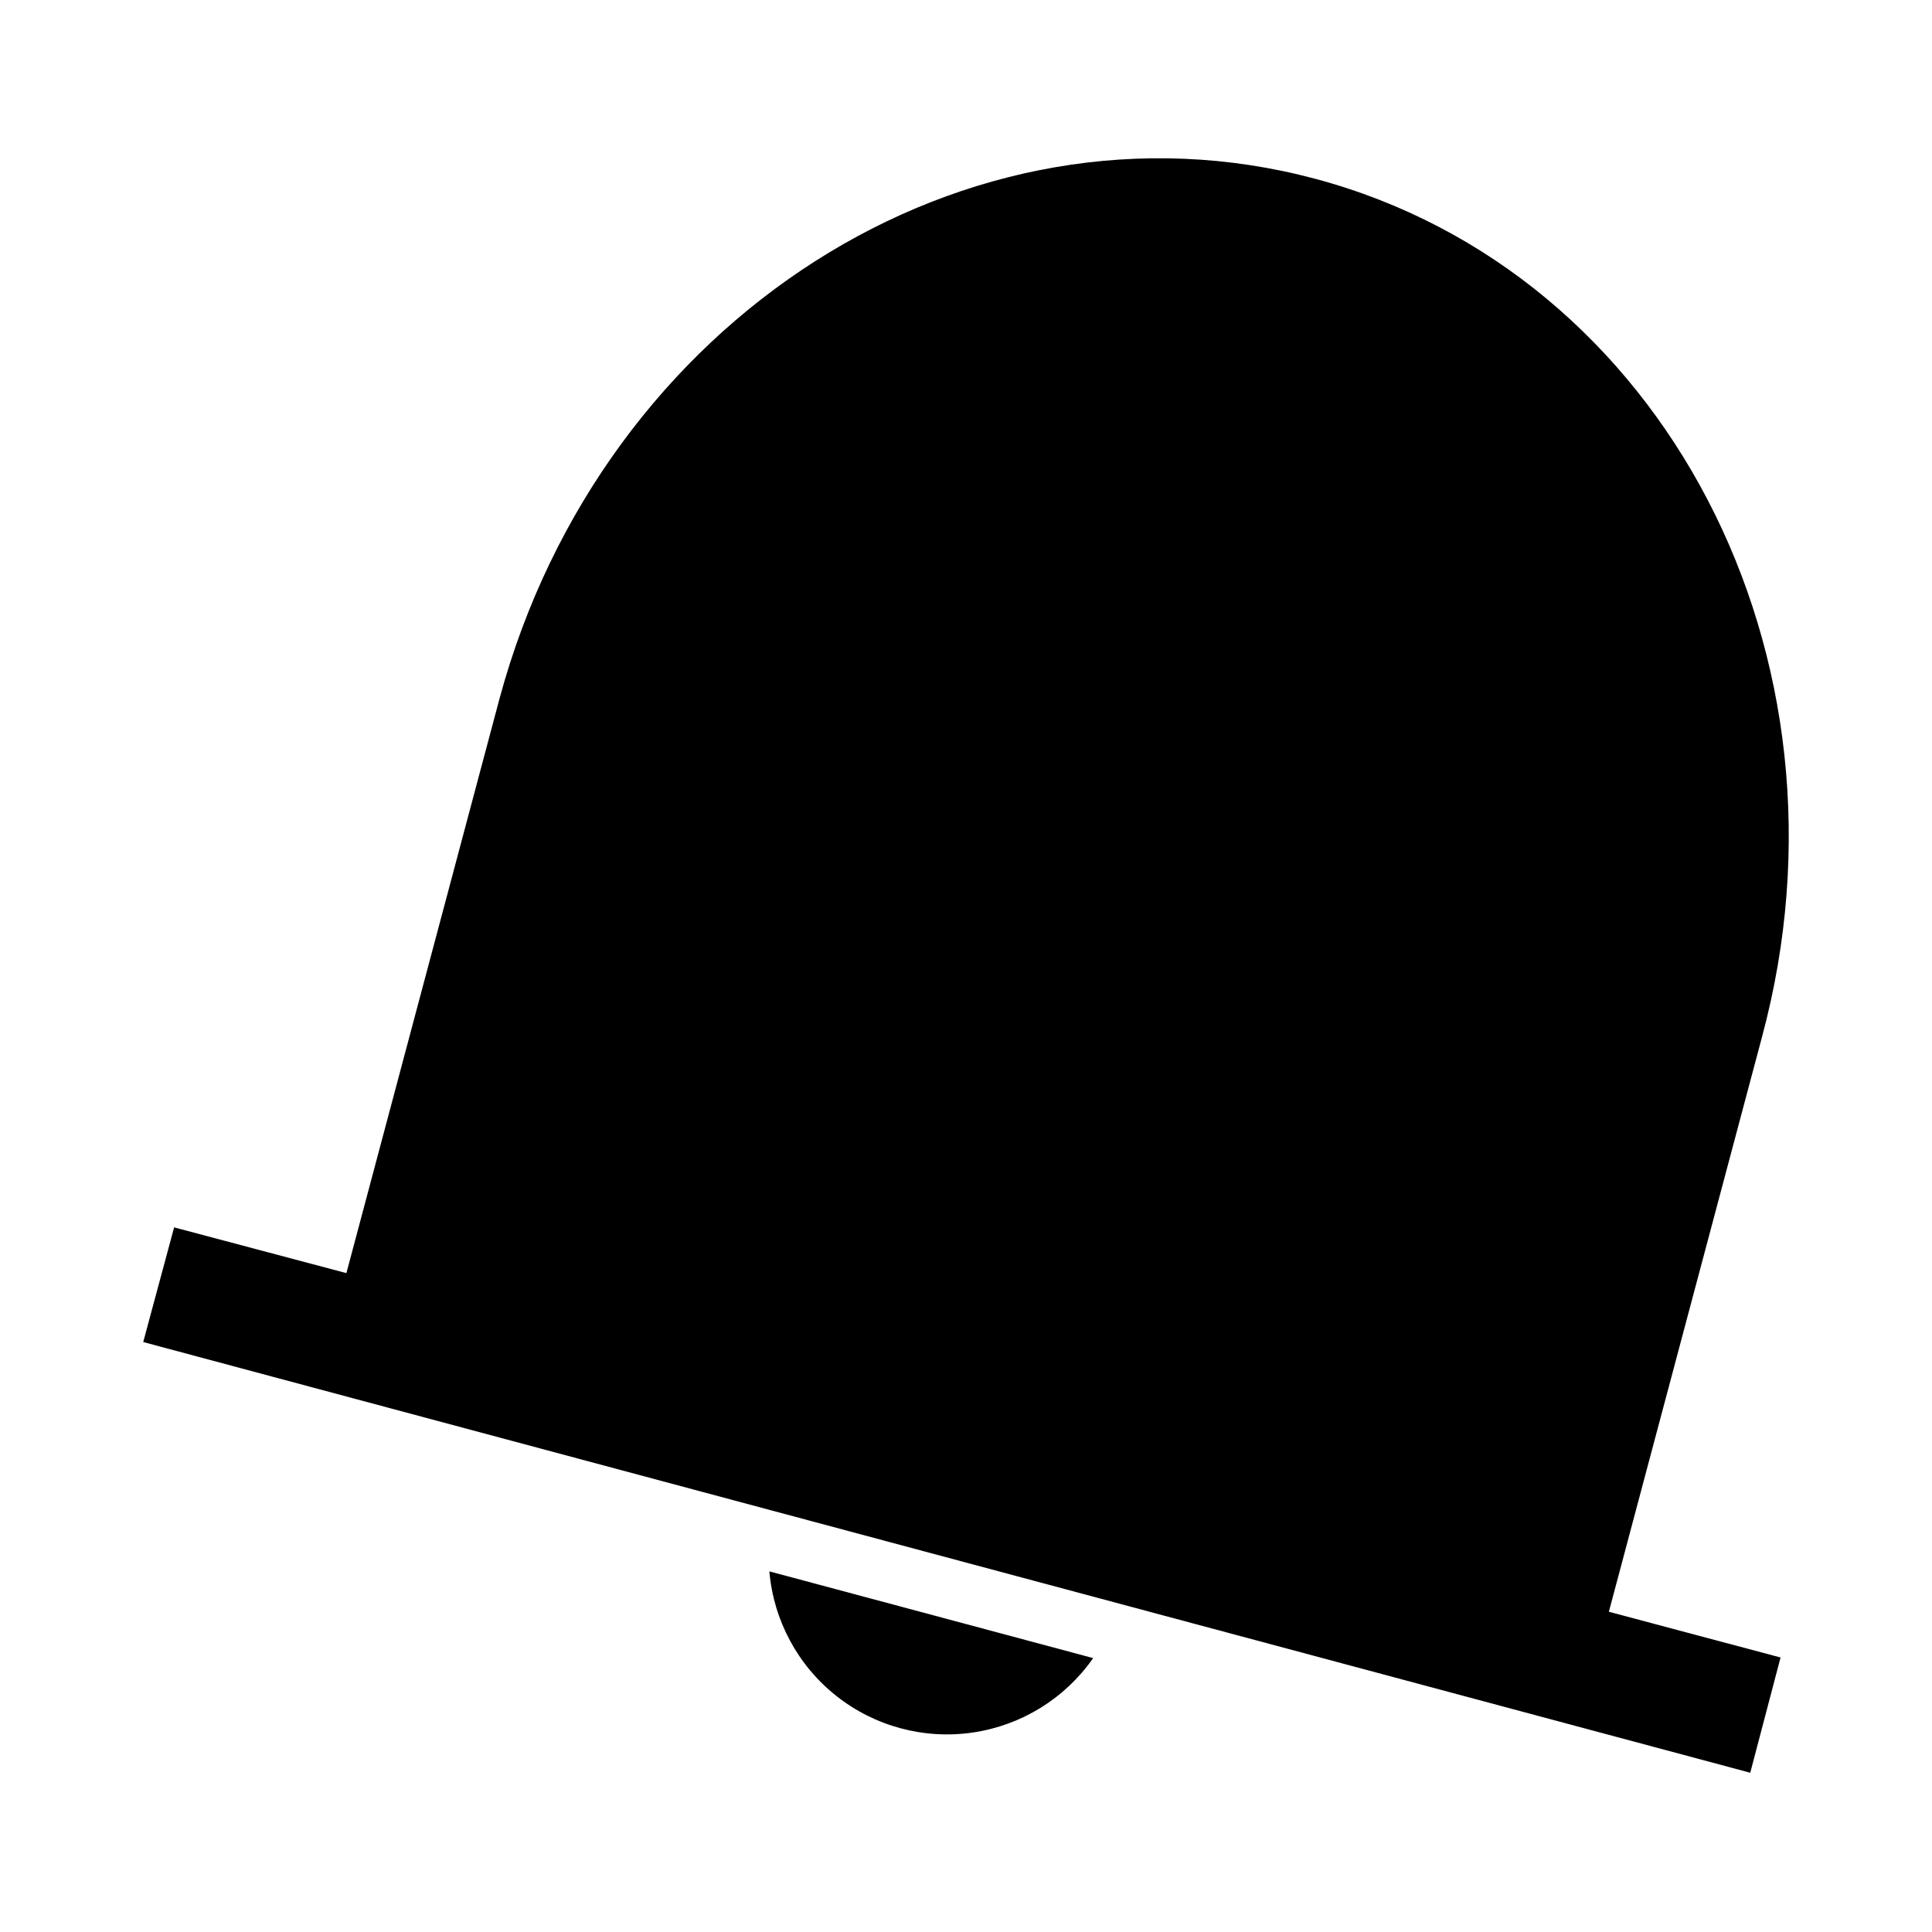 <?xml version="1.0" encoding="UTF-8"?>
<!-- Uploaded to: ICON Repo, www.svgrepo.com, Generator: ICON Repo Mixer Tools -->
<svg fill="#000000" width="800px" height="800px" version="1.1" viewBox="144 144 512 512" xmlns="http://www.w3.org/2000/svg">
 <path d="m347.89 560.43 85.805 22.984v0.004c-7.449 10.684-18.98 17.816-31.867 19.715-12.887 1.895-25.984-1.613-36.195-9.695-10.211-8.086-16.633-20.031-17.742-33.008zm263.08-141.7c27.078-100.76-25.977-202.62-118.39-227.34s-188.93 37-216.16 137.6l-40.621 152.4-45.656-12.121-8.188 30.387 425.88 114.14 8.031-30.543-45.5-12.121z"/>
</svg>